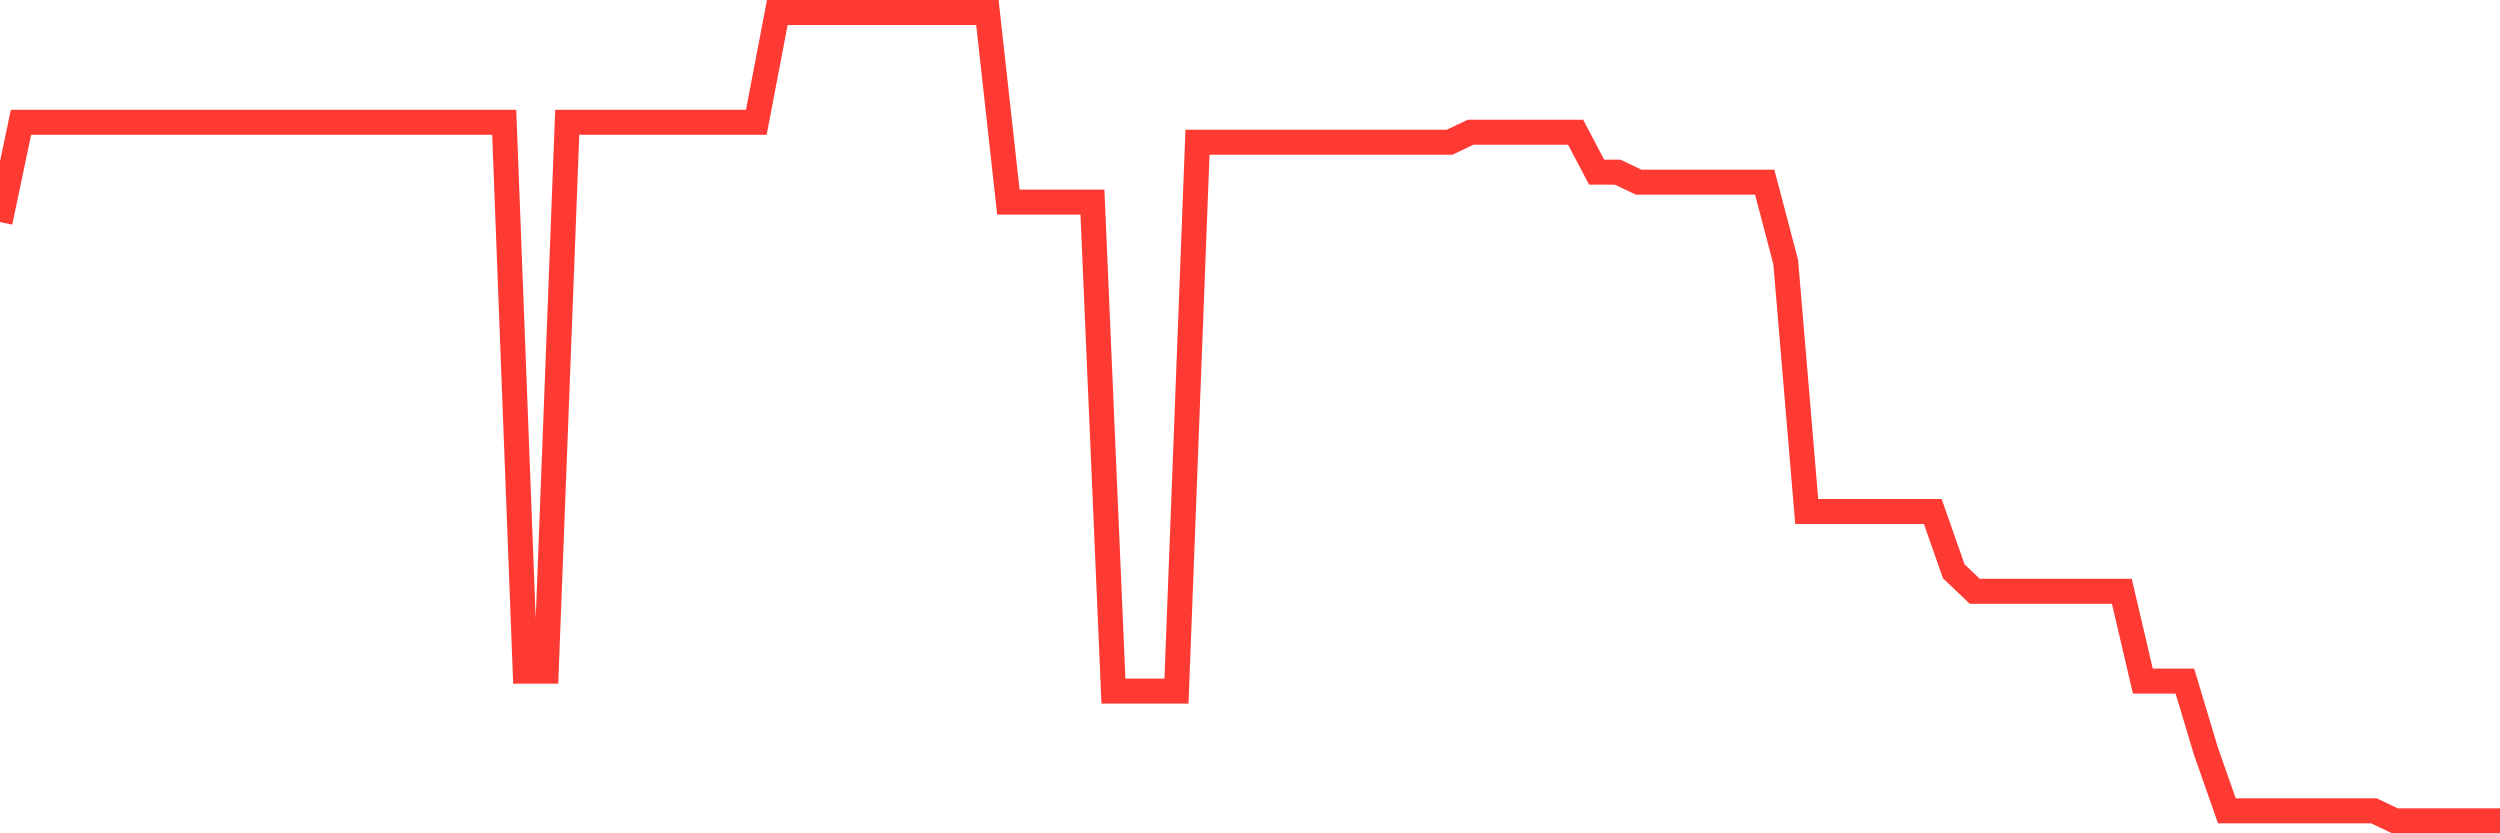 <svg
  xmlns="http://www.w3.org/2000/svg"
  xmlns:xlink="http://www.w3.org/1999/xlink"
  width="120"
  height="40"
  viewBox="0 0 120 40"
  preserveAspectRatio="none"
>
  <polyline
    points="0,10.659 1.008,5.869 2.017,5.869 3.025,5.869 4.034,5.869 5.042,5.869 6.05,5.869 7.059,5.869 8.067,5.869 9.076,5.869 10.084,5.869 11.092,5.869 12.101,5.869 13.109,5.869 14.118,5.869 15.126,5.869 16.134,5.869 17.143,5.869 18.151,5.869 19.16,5.869 20.168,5.869 21.176,5.869 22.185,5.869 23.193,5.869 24.202,5.869 25.21,32.215 26.218,32.215 27.227,5.869 28.235,5.869 29.244,5.869 30.252,5.869 31.261,5.869 32.269,5.869 33.277,5.869 34.286,5.869 35.294,5.869 36.303,5.869 37.311,0.6 38.319,0.6 39.328,0.6 40.336,0.6 41.345,0.6 42.353,0.6 43.361,0.6 44.37,0.6 45.378,0.6 46.387,0.6 47.395,0.6 48.403,9.701 49.412,9.701 50.42,9.701 51.429,9.701 52.437,9.701 53.445,33.173 54.454,33.173 55.462,33.173 56.471,33.173 57.479,6.827 58.487,6.827 59.496,6.827 60.504,6.827 61.513,6.827 62.521,6.827 63.529,6.827 64.538,6.827 65.546,6.827 66.555,6.827 67.563,6.827 68.571,6.827 69.58,6.827 70.588,6.348 71.597,6.348 72.605,6.348 73.613,6.348 74.622,6.348 75.63,6.348 76.639,8.264 77.647,8.264 78.655,8.743 79.664,8.743 80.672,8.743 81.681,8.743 82.689,8.743 83.697,8.743 84.706,8.743 85.714,12.575 86.723,24.551 87.731,24.551 88.739,24.551 89.748,24.551 90.756,24.551 91.765,24.551 92.773,24.551 93.782,27.425 94.79,28.383 95.798,28.383 96.807,28.383 97.815,28.383 98.824,28.383 99.832,28.383 100.84,28.383 101.849,28.383 102.857,32.694 103.866,32.694 104.874,32.694 105.882,36.047 106.891,38.921 107.899,38.921 108.908,38.921 109.916,38.921 110.924,38.921 111.933,38.921 112.941,38.921 113.95,38.921 114.958,39.4 115.966,39.4 116.975,39.4 117.983,39.4 118.992,39.4 120,39.4"
    fill="none"
    stroke="#ff3a33"
    stroke-width="1.2"
  >
  </polyline>
</svg>